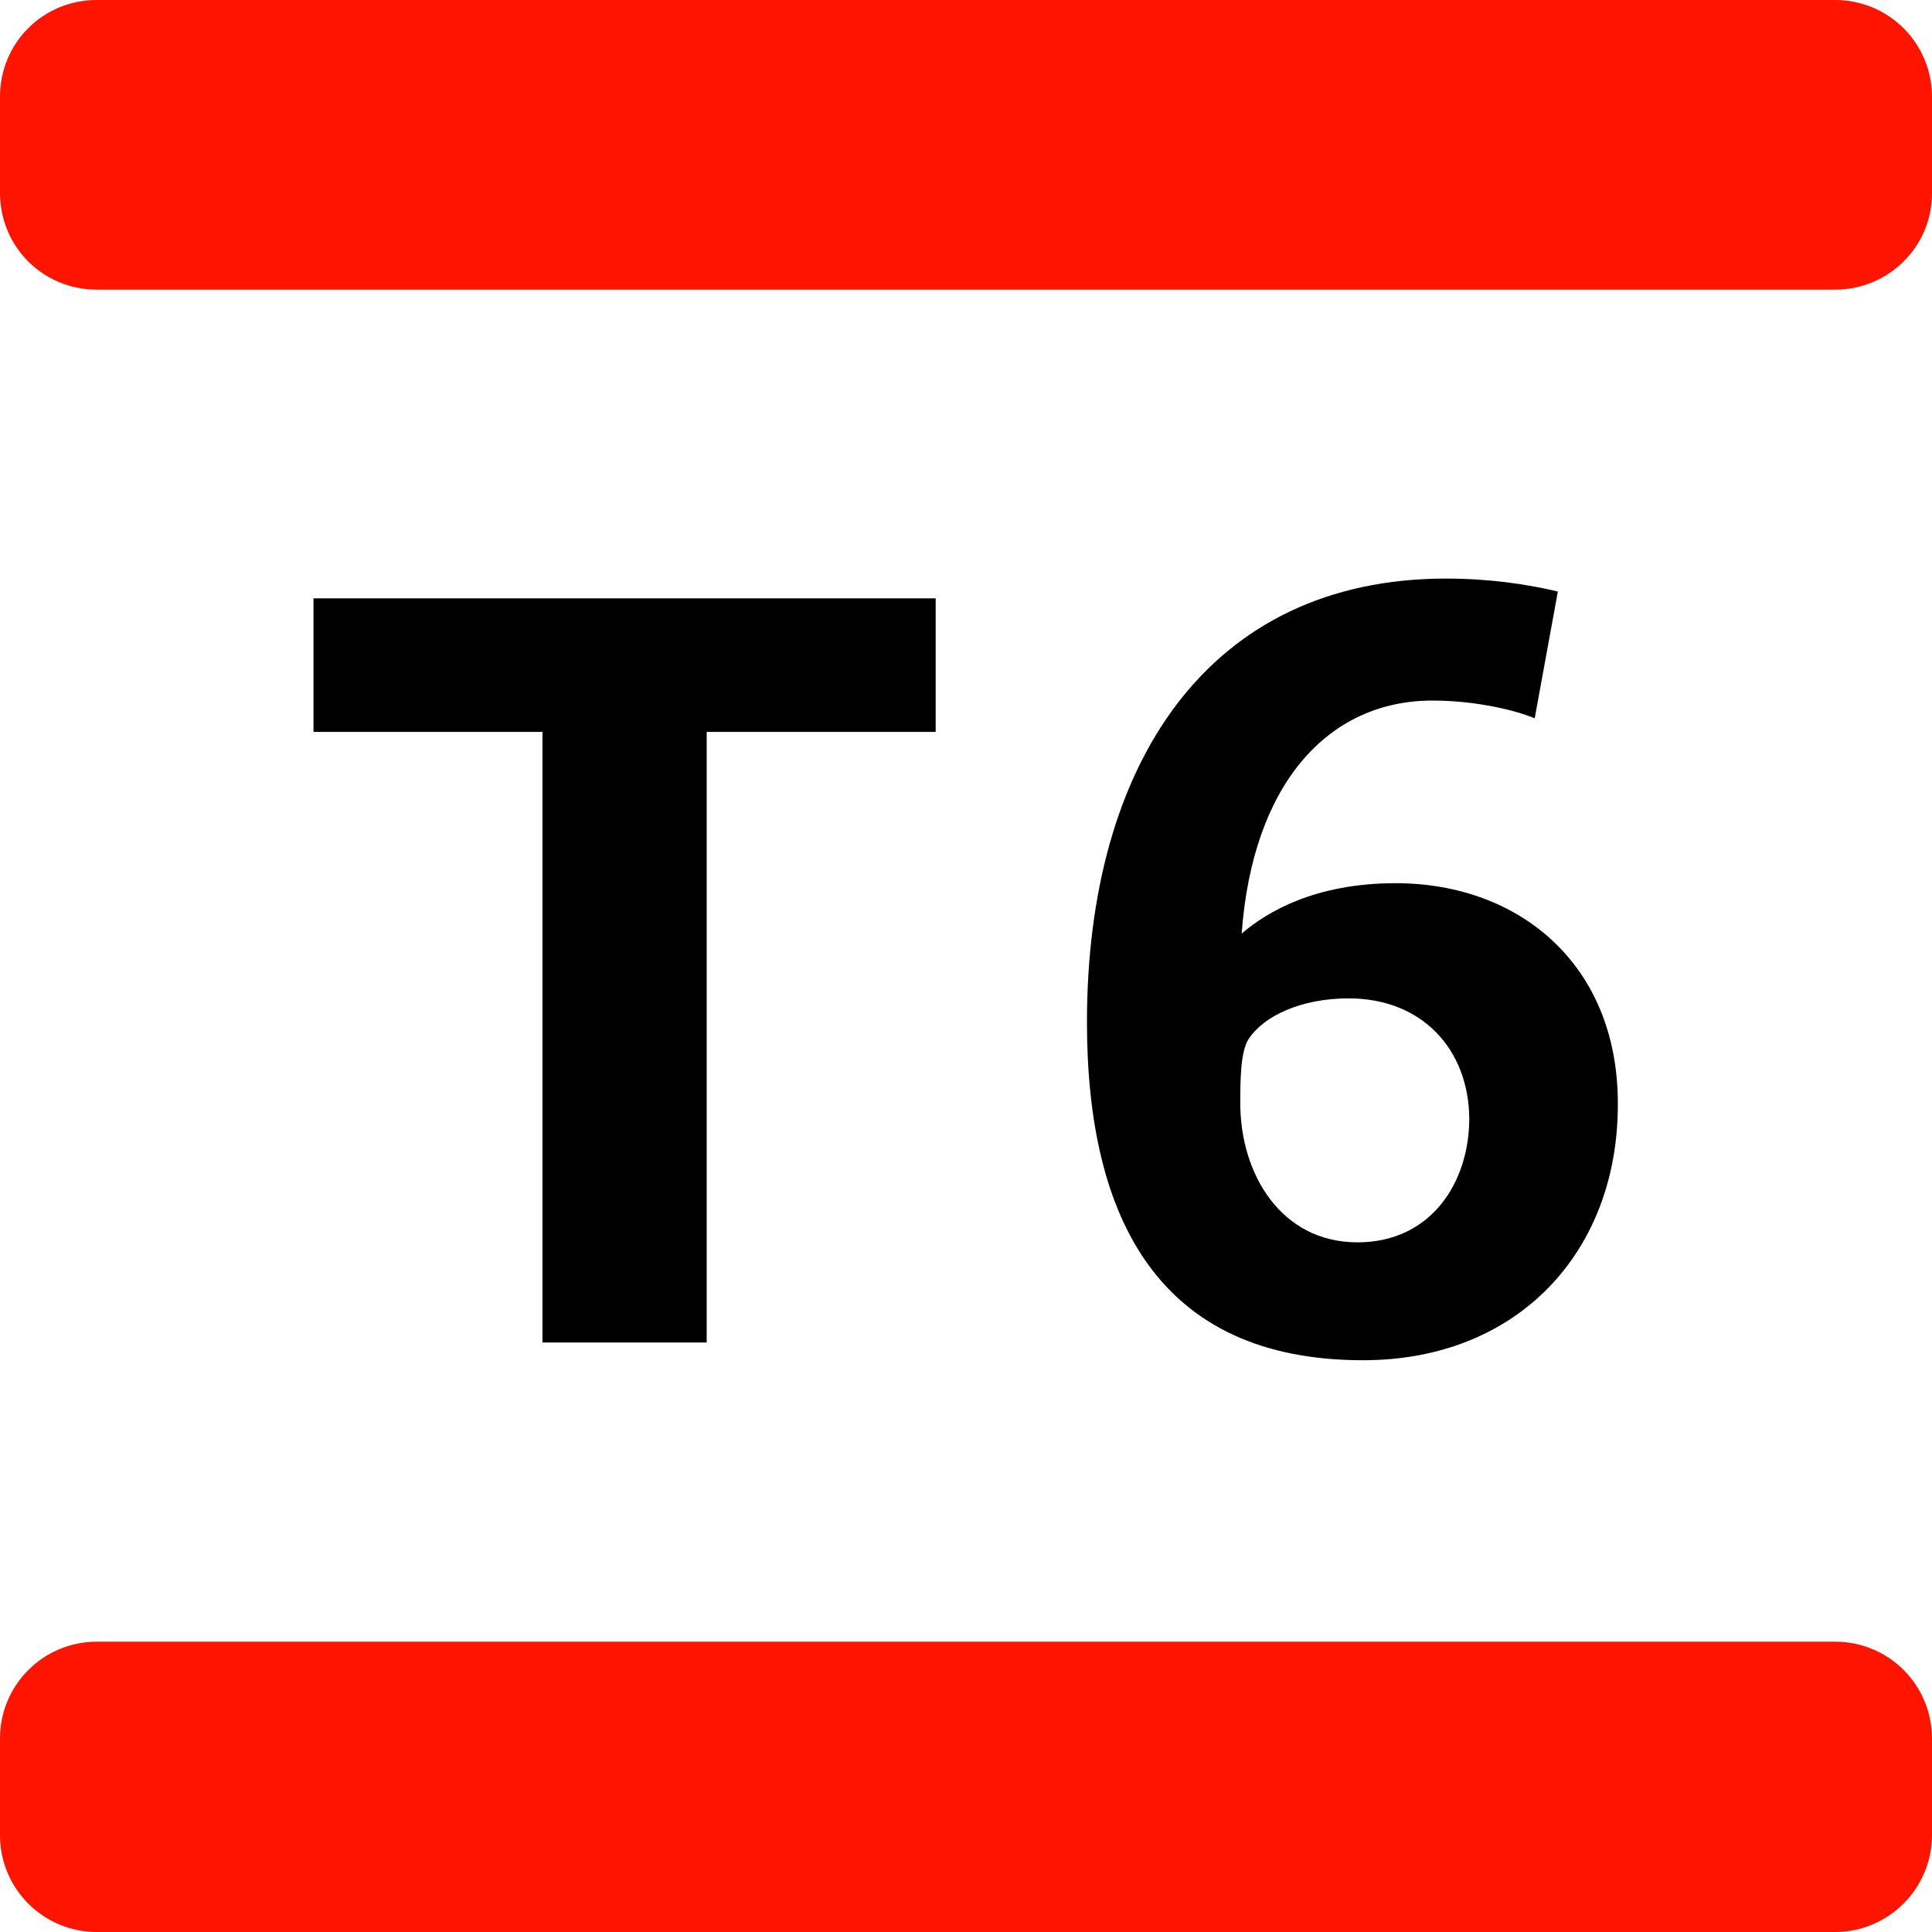 <?xml version="1.0" encoding="utf-8"?>
<!-- Generator: Adobe Illustrator 26.3.1, SVG Export Plug-In . SVG Version: 6.00 Build 0)  -->
<svg version="1.1" id="Layer_1" xmlns="http://www.w3.org/2000/svg" xmlns:xlink="http://www.w3.org/1999/xlink" x="0px" y="0px"
	 viewBox="0 0 283.5 283.5" style="enable-background:new 0 0 283.5 283.5;" xml:space="preserve">
<style type="text/css">
	.st0{clip-path:url(#SVGID_00000105417992365061550300000007930096919922625168_);}
	.st1{clip-path:url(#SVGID_00000105417992365061550300000007930096919922625168_);fill:#FF1400;}
</style>
<g>
	<defs>
		<rect id="SVGID_1_" width="283.5" height="283.5"/>
	</defs>
	<clipPath id="SVGID_00000006682861121176299590000017211548813598713984_">
		<use xlink:href="#SVGID_1_"  style="overflow:visible;"/>
	</clipPath>
	<path style="clip-path:url(#SVGID_00000006682861121176299590000017211548813598713984_);" d="M103.7,107.4V197H79.6v-89.6H46V87.8
		h91.3v19.6H103.7z M200,199.6c-29.9,0-40.5-20.7-40.5-49.6c0-37.9,17.8-65.1,52.7-65.1c6.2,0,11.8,0.8,16.4,1.9l-3.4,18.6
		c-2.9-1.2-8.7-2.6-15-2.6c-15.3,0-26.4,12.2-28,34.2c3.7-3.2,10.8-7.4,22.6-7.4c18.1,0,32.6,11.9,32.6,32.3
		C237.5,183.5,222.9,199.6,200,199.6 M197.9,146.5c-7,0-12.5,2.6-14.7,6c-1.2,1.9-1.2,6.2-1.2,9.4c0,10.4,6,20.4,17.2,20.4
		c10.8,0,16.4-8.8,16.4-18.2C215.5,154,208.7,146.5,197.9,146.5"/>
	<path style="clip-path:url(#SVGID_00000006682861121176299590000017211548813598713984_);fill:#FF1400;" d="M269.3,42.5H14.2
		C6.3,42.5,0,36.2,0,28.3V14.2C0,6.3,6.3,0,14.2,0h255.1c7.8,0,14.2,6.3,14.2,14.2v14.2C283.5,36.2,277.1,42.5,269.3,42.5
		 M283.5,269.3v-14.2c0-7.8-6.3-14.2-14.2-14.2H14.2c-7.8,0-14.2,6.3-14.2,14.2v14.2c0,7.8,6.3,14.2,14.2,14.2h255.1
		C277.1,283.5,283.5,277.1,283.5,269.3"/>
</g>
</svg>
